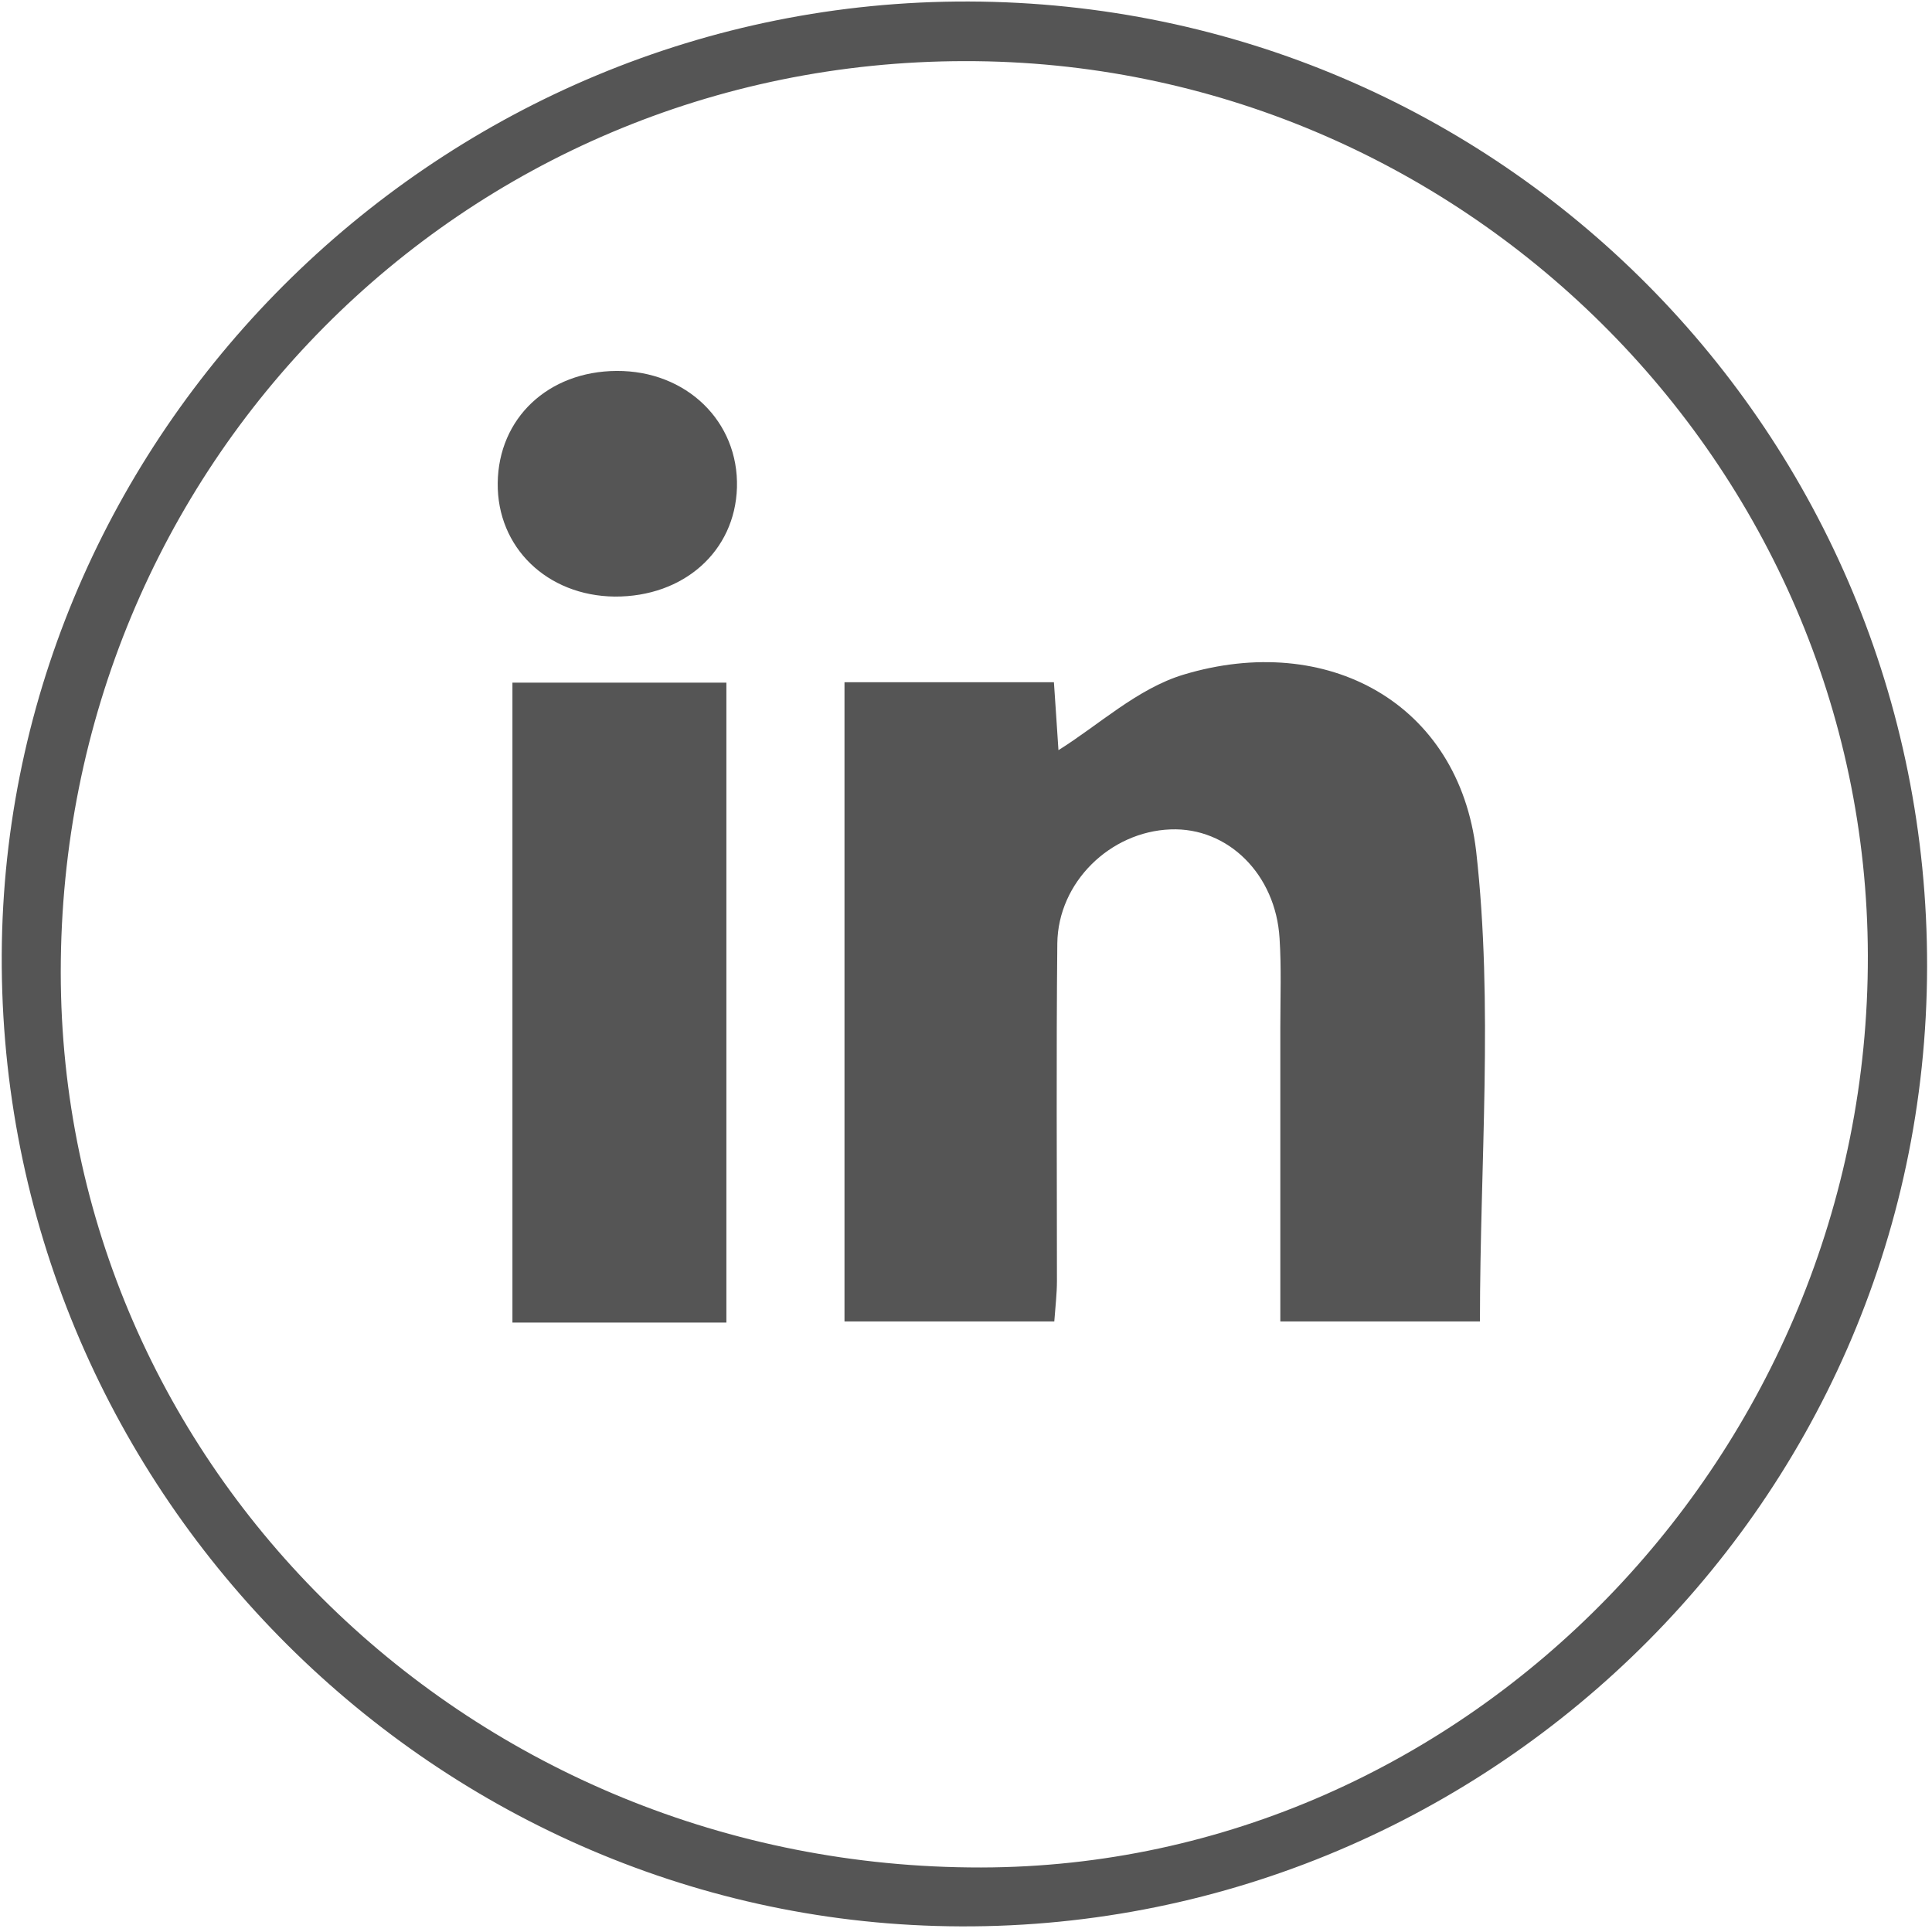 <?xml version="1.0" encoding="utf-8"?>
<!-- Generator: Adobe Illustrator 27.0.0, SVG Export Plug-In . SVG Version: 6.00 Build 0)  -->
<svg version="1.1" id="Layer_1" xmlns="http://www.w3.org/2000/svg" xmlns:xlink="http://www.w3.org/1999/xlink" x="0px" y="0px"
	 viewBox="0 0 512 512" style="enable-background:new 0 0 512 512;" xml:space="preserve">
<style type="text/css">
	.st0{fill:#555555;}
</style>
<g>
	<path class="st0" d="M256.7,0.4c140.9,0.4,254.2,114.6,254,255.7C510.5,400.8,389.8,514.6,248,510.4C110.8,506.4-2,391,0.5,249.6
		C3,112.9,117.2,0,256.7,0.4z M255.7,16.2C122.4,16.3,16.1,123.5,16.1,257.6c0,131.4,109,237.5,243.9,237.3
		c128.9-0.2,235.3-109.7,235-241.7C494.7,122.8,386.9,16,255.7,16.2z"/>
	<path class="st0" d="M392.2,350.2c-16.2,0-33.6,0-52.9,0c0-26.5,0-52.3,0-78c0-7.8,0.3-15.7-0.2-23.5c-1-17-13.7-29.5-28.9-28.9
		c-16,0.6-29.8,14-30,30.2c-0.3,29.8-0.1,59.7-0.1,89.5c0,3.3-0.4,6.6-0.7,10.7c-18.7,0-36.6,0-55.6,0c0-56.2,0-112.3,0-169.4
		c18.2,0,36.1,0,55.5,0c0.4,6.3,0.9,12.9,1.2,18c10.6-6.6,20.9-16.3,33.1-20c38.1-11.5,73,7.5,77.6,46.8
		C395.8,266.4,392.2,308.1,392.2,350.2z"/>
	<path class="st0" d="M192.5,350.5c-19.5,0-37.5,0-56.7,0c0-56.3,0-112.3,0-169.6c18.3,0,37,0,56.7,0
		C192.5,237,192.5,293,192.5,350.5z"/>
	<path class="st0" d="M162.9,158.1c-17.9-0.2-31.2-13-31-30.1c0.2-17.2,13.4-29.6,31.5-29.7c18.5-0.1,32.4,13.4,31.9,30.9
		C194.8,146.1,181.2,158.2,162.9,158.1z"/>
</g>
</svg>
